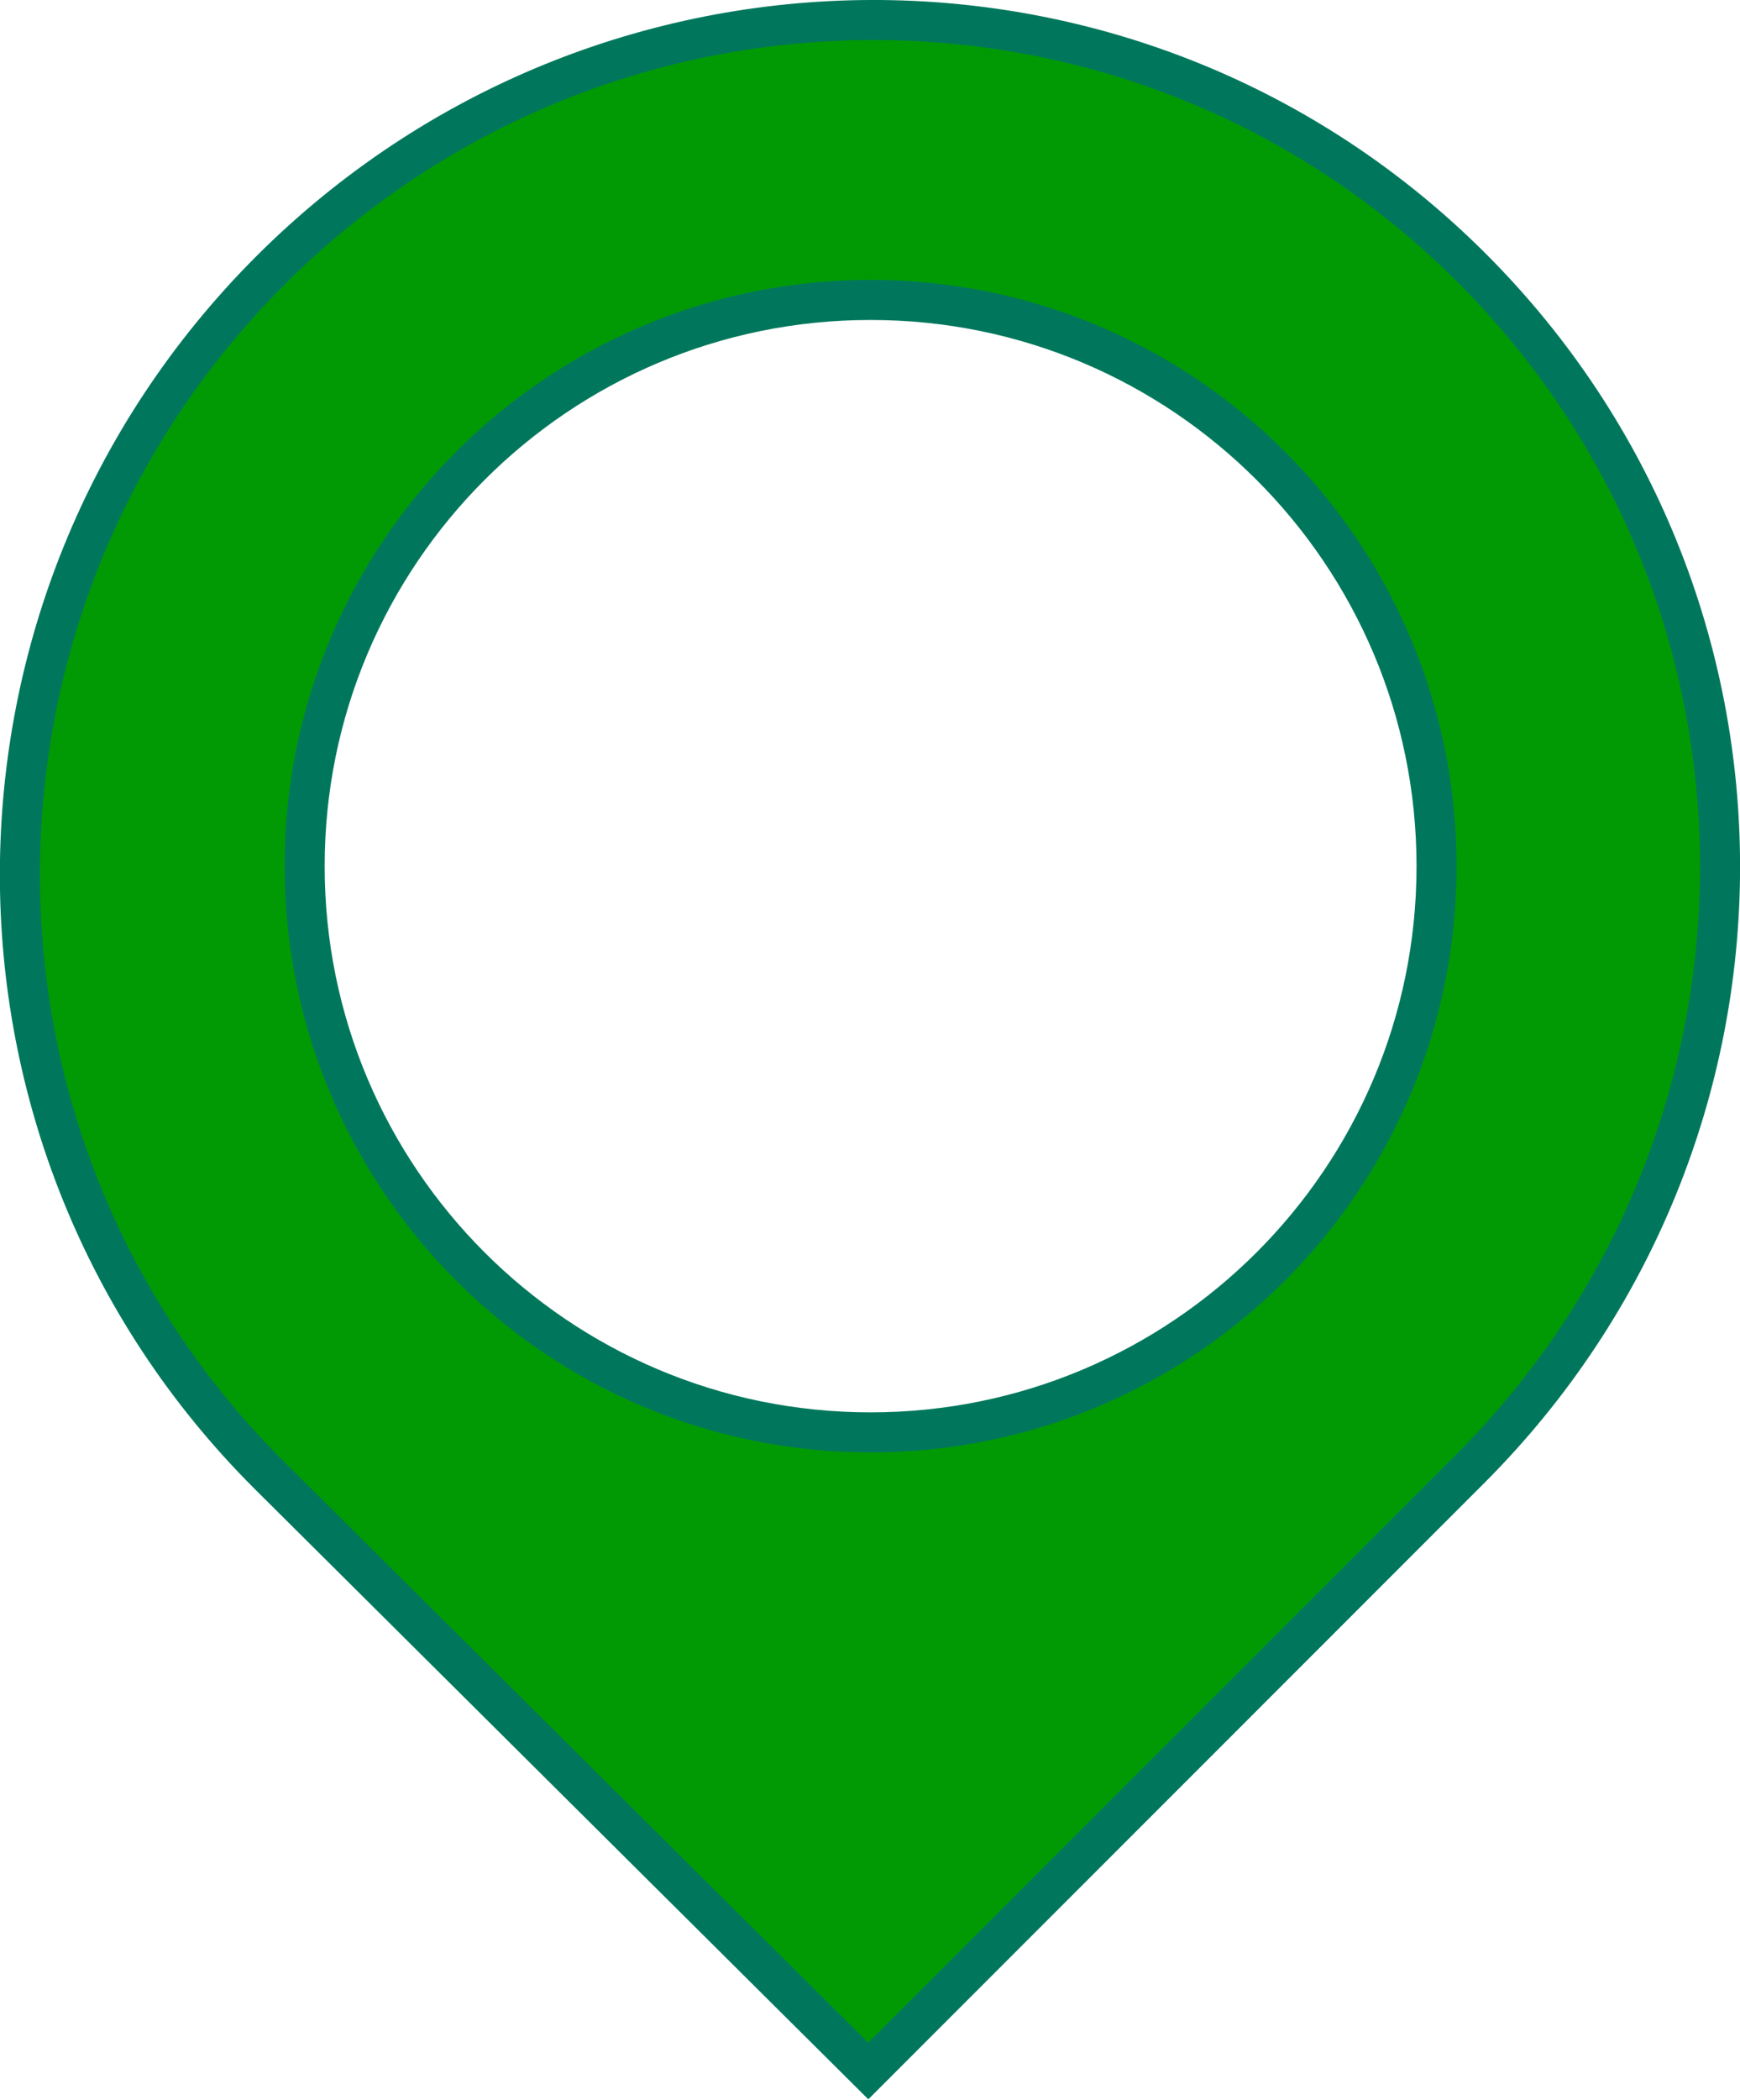 <svg xmlns:ns="&amp;#38;ns_ai;" xmlns="http://www.w3.org/2000/svg" xmlns:xlink="http://www.w3.org/1999/xlink" width="185.2" height="223.4" viewBox="0 0 173.7 209.5">
    <switch transform="translate(-393.154 -375.274)">
        <g ns:extraneous="self">
            <path stroke-miterlimit="10" d="M540.078 402.005c-33.176-33.17-86.773-32.905-119.943.26-33.168 33.18-33.402 86.89-.24 120.06l59.936 59.593 60.058-60.062c33.174-33.173 33.354-86.68.19-119.85m-60.02 116.188c-31.2 0-56.495-25.302-56.495-56.5 0-31.204 25.295-56.506 56.496-56.506 31.206 0 56.503 25.302 56.503 56.506 0 31.2-25.297 56.5-56.504 56.5" fill="#019a04" stroke="#00775c" stroke-width="4"/>
        </g>
    </switch>
</svg>

